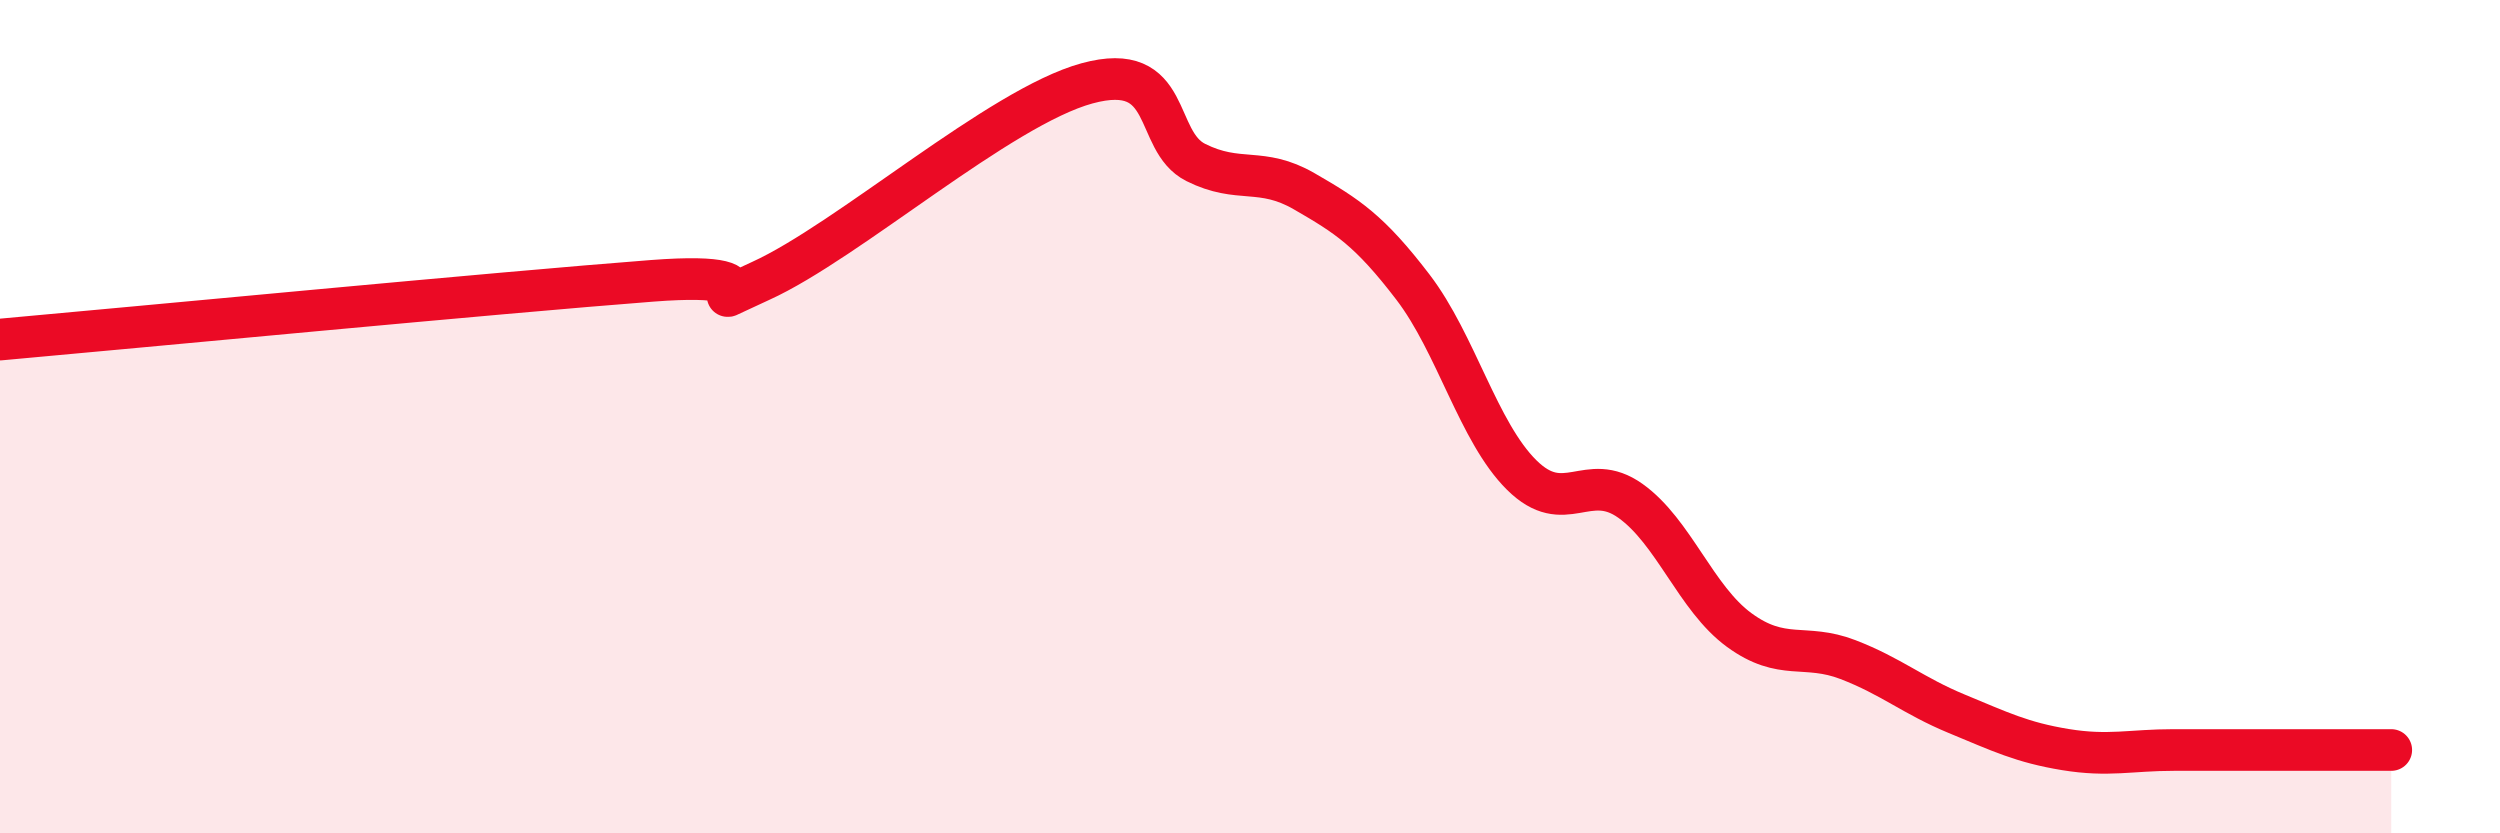 
    <svg width="60" height="20" viewBox="0 0 60 20" xmlns="http://www.w3.org/2000/svg">
      <path
        d="M 0,8.15 C 3.13,7.87 12,7.02 15.65,6.74 C 19.3,6.46 16.17,7.69 18.26,6.74 C 20.35,5.79 24,2.57 26.09,2 C 28.18,1.43 27.66,3.38 28.7,3.9 C 29.74,4.42 30.26,3.99 31.3,4.59 C 32.34,5.19 32.87,5.53 33.91,6.89 C 34.95,8.25 35.48,10.37 36.52,11.4 C 37.56,12.43 38.09,11.28 39.13,12.02 C 40.17,12.76 40.7,14.36 41.74,15.12 C 42.78,15.88 43.31,15.43 44.35,15.83 C 45.39,16.23 45.92,16.7 46.96,17.13 C 48,17.56 48.53,17.82 49.57,17.99 C 50.61,18.16 51.13,18 52.17,18 C 53.21,18 53.74,18 54.78,18 C 55.82,18 56.87,18 57.39,18L57.39 20L0 20Z"
        fill="#EB0A25"
        opacity="0.1"
        stroke-linecap="round"
        stroke-linejoin="round"
      />
      <path
        d="M 0,8.15 C 3.13,7.87 12,7.02 15.65,6.74 C 19.3,6.46 16.17,7.69 18.26,6.74 C 20.35,5.79 24,2.57 26.09,2 C 28.18,1.43 27.66,3.38 28.7,3.9 C 29.74,4.42 30.26,3.99 31.3,4.59 C 32.34,5.19 32.87,5.53 33.91,6.89 C 34.95,8.25 35.48,10.37 36.52,11.4 C 37.56,12.43 38.09,11.28 39.13,12.02 C 40.17,12.76 40.7,14.36 41.74,15.12 C 42.78,15.88 43.31,15.43 44.35,15.83 C 45.39,16.23 45.92,16.7 46.96,17.13 C 48,17.56 48.53,17.82 49.57,17.99 C 50.61,18.16 51.13,18 52.17,18 C 53.21,18 53.74,18 54.78,18 C 55.82,18 56.87,18 57.39,18"
        stroke="#EB0A25"
        stroke-width="1"
        fill="none"
        stroke-linecap="round"
        stroke-linejoin="round"
      />
    </svg>
  